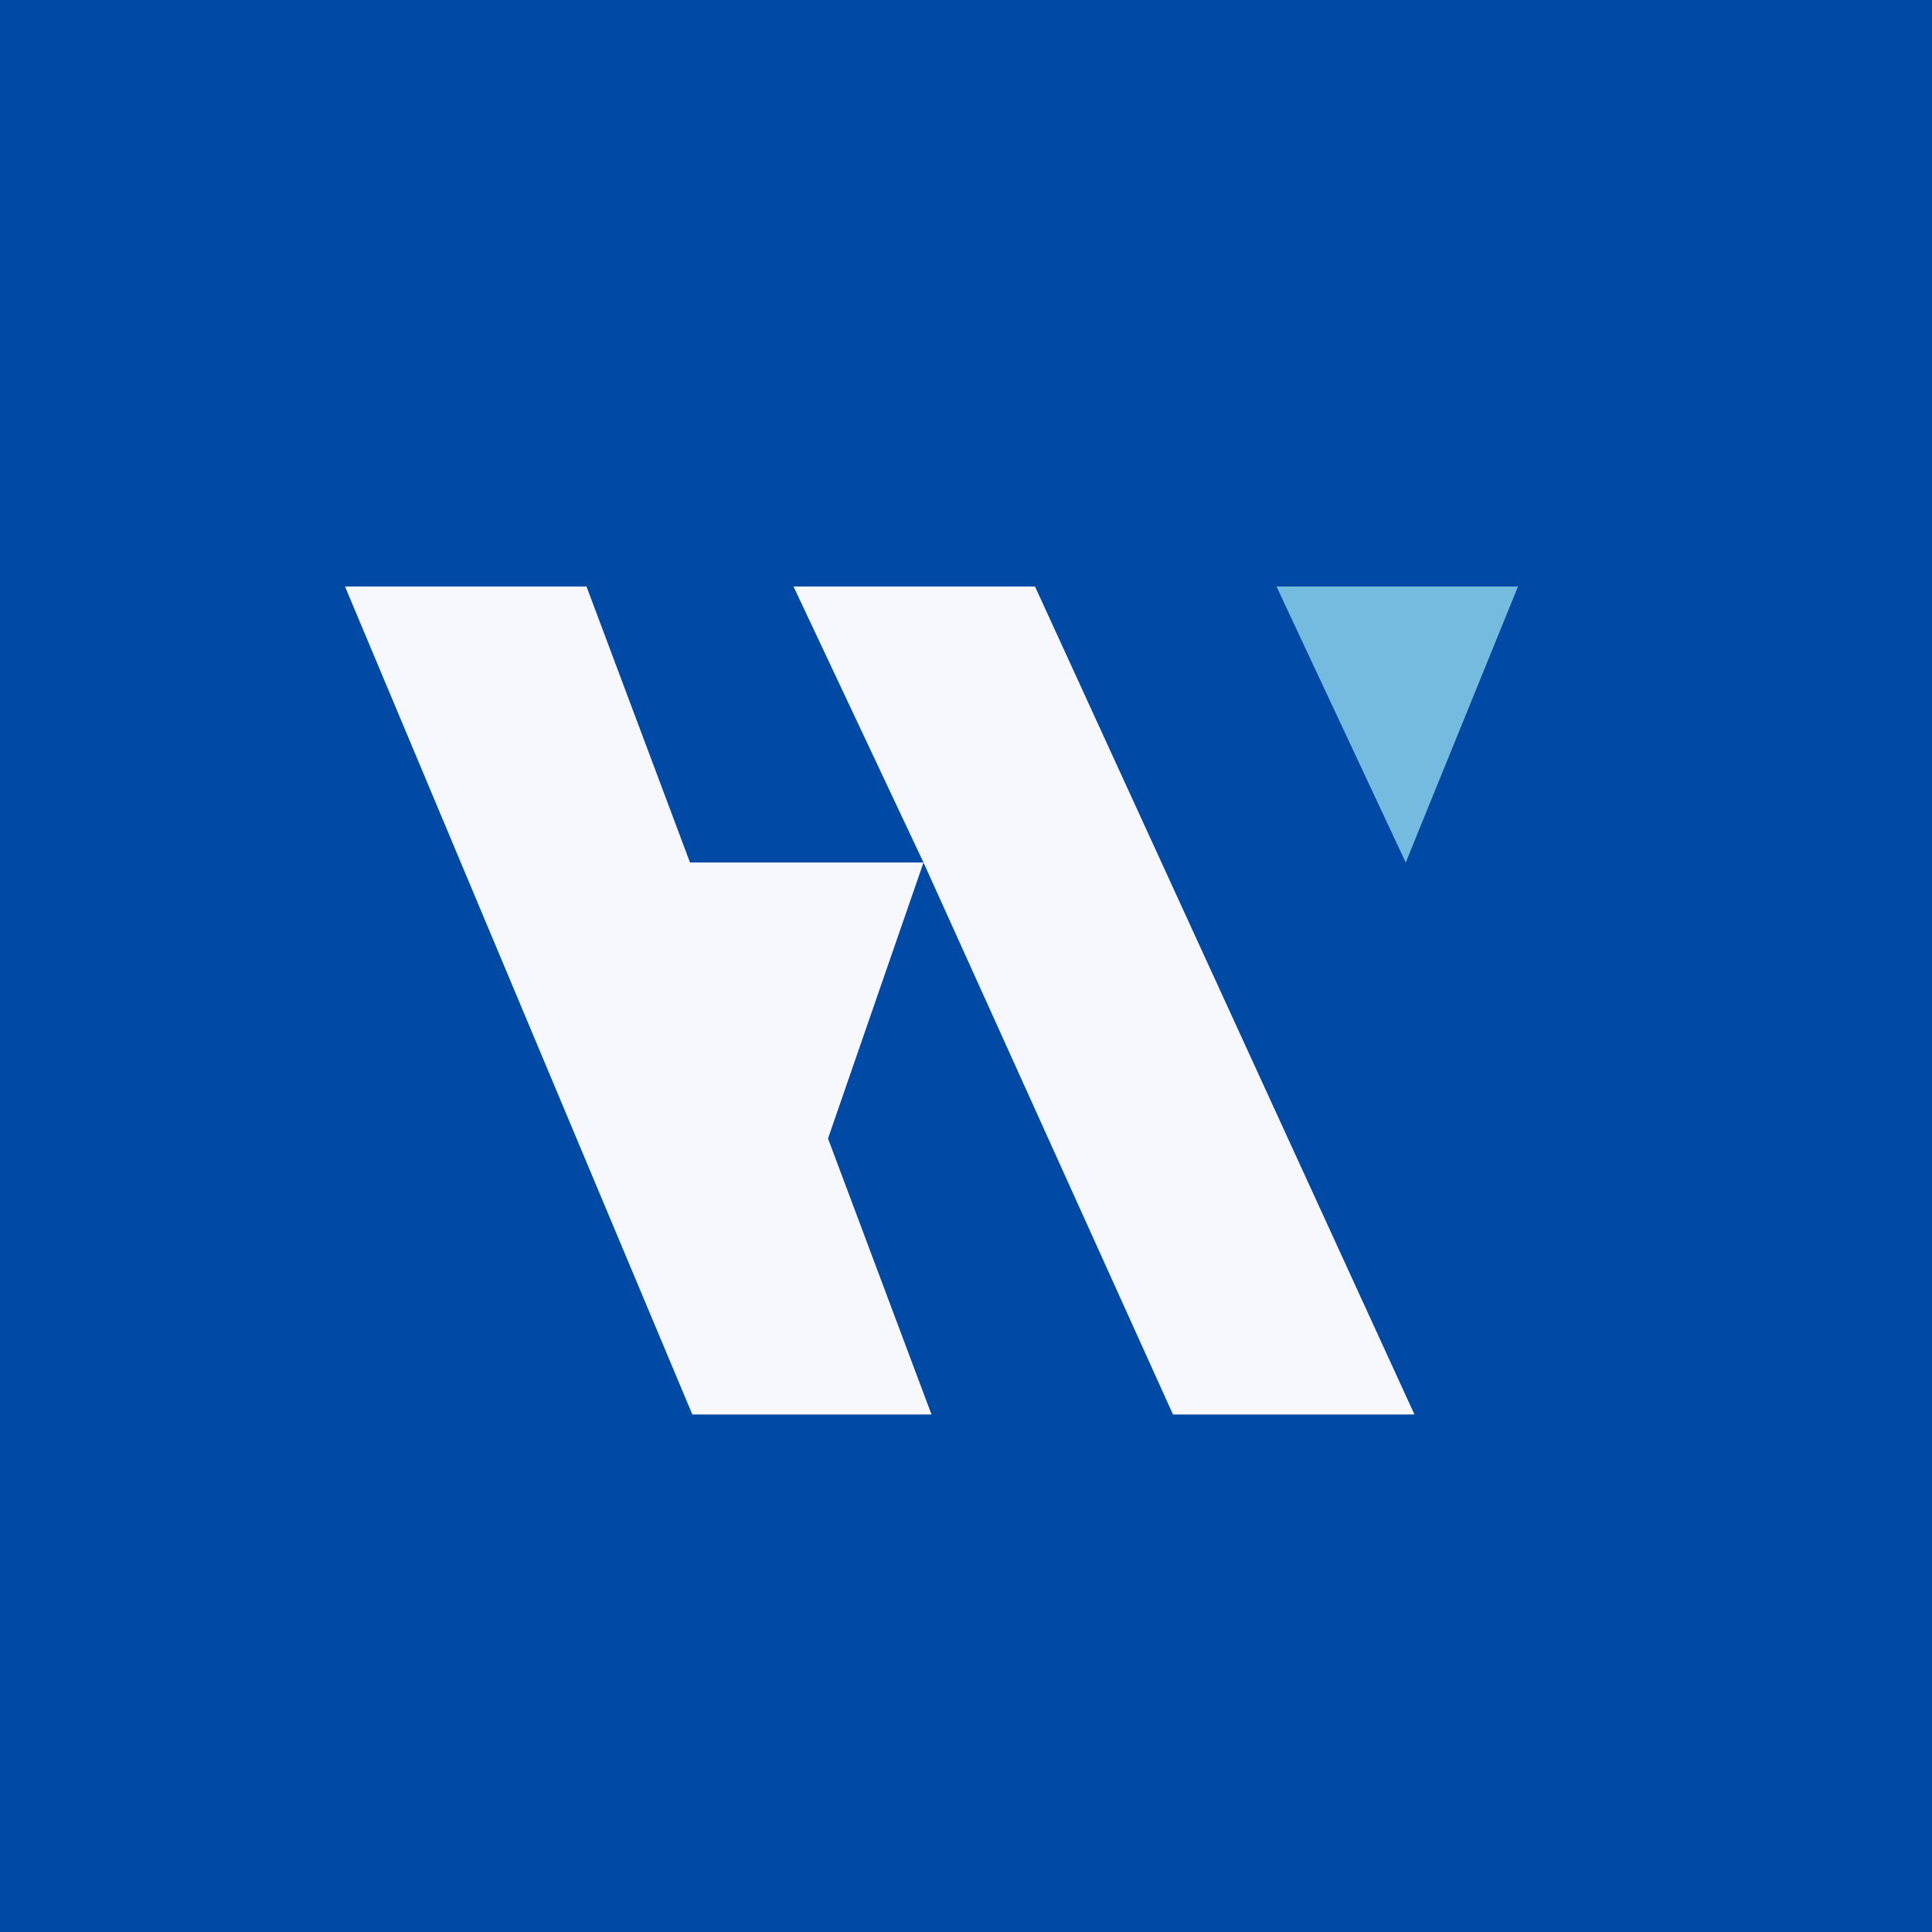 <!-- by Finnhub --><svg width="56" height="56" xmlns="http://www.w3.org/2000/svg"><path fill="#004AA6" d="M0 0h56v56H0z"/><path d="M44 17h-7l3.746 8L44 17z" fill="#74BBDF"/><path d="M10 17h7l3 8h6.768L23 17h7l10.999 24H34l-7.232-16L24 33l3 8h-6.932L10 17z" fill="#F6F8FD"/></svg>